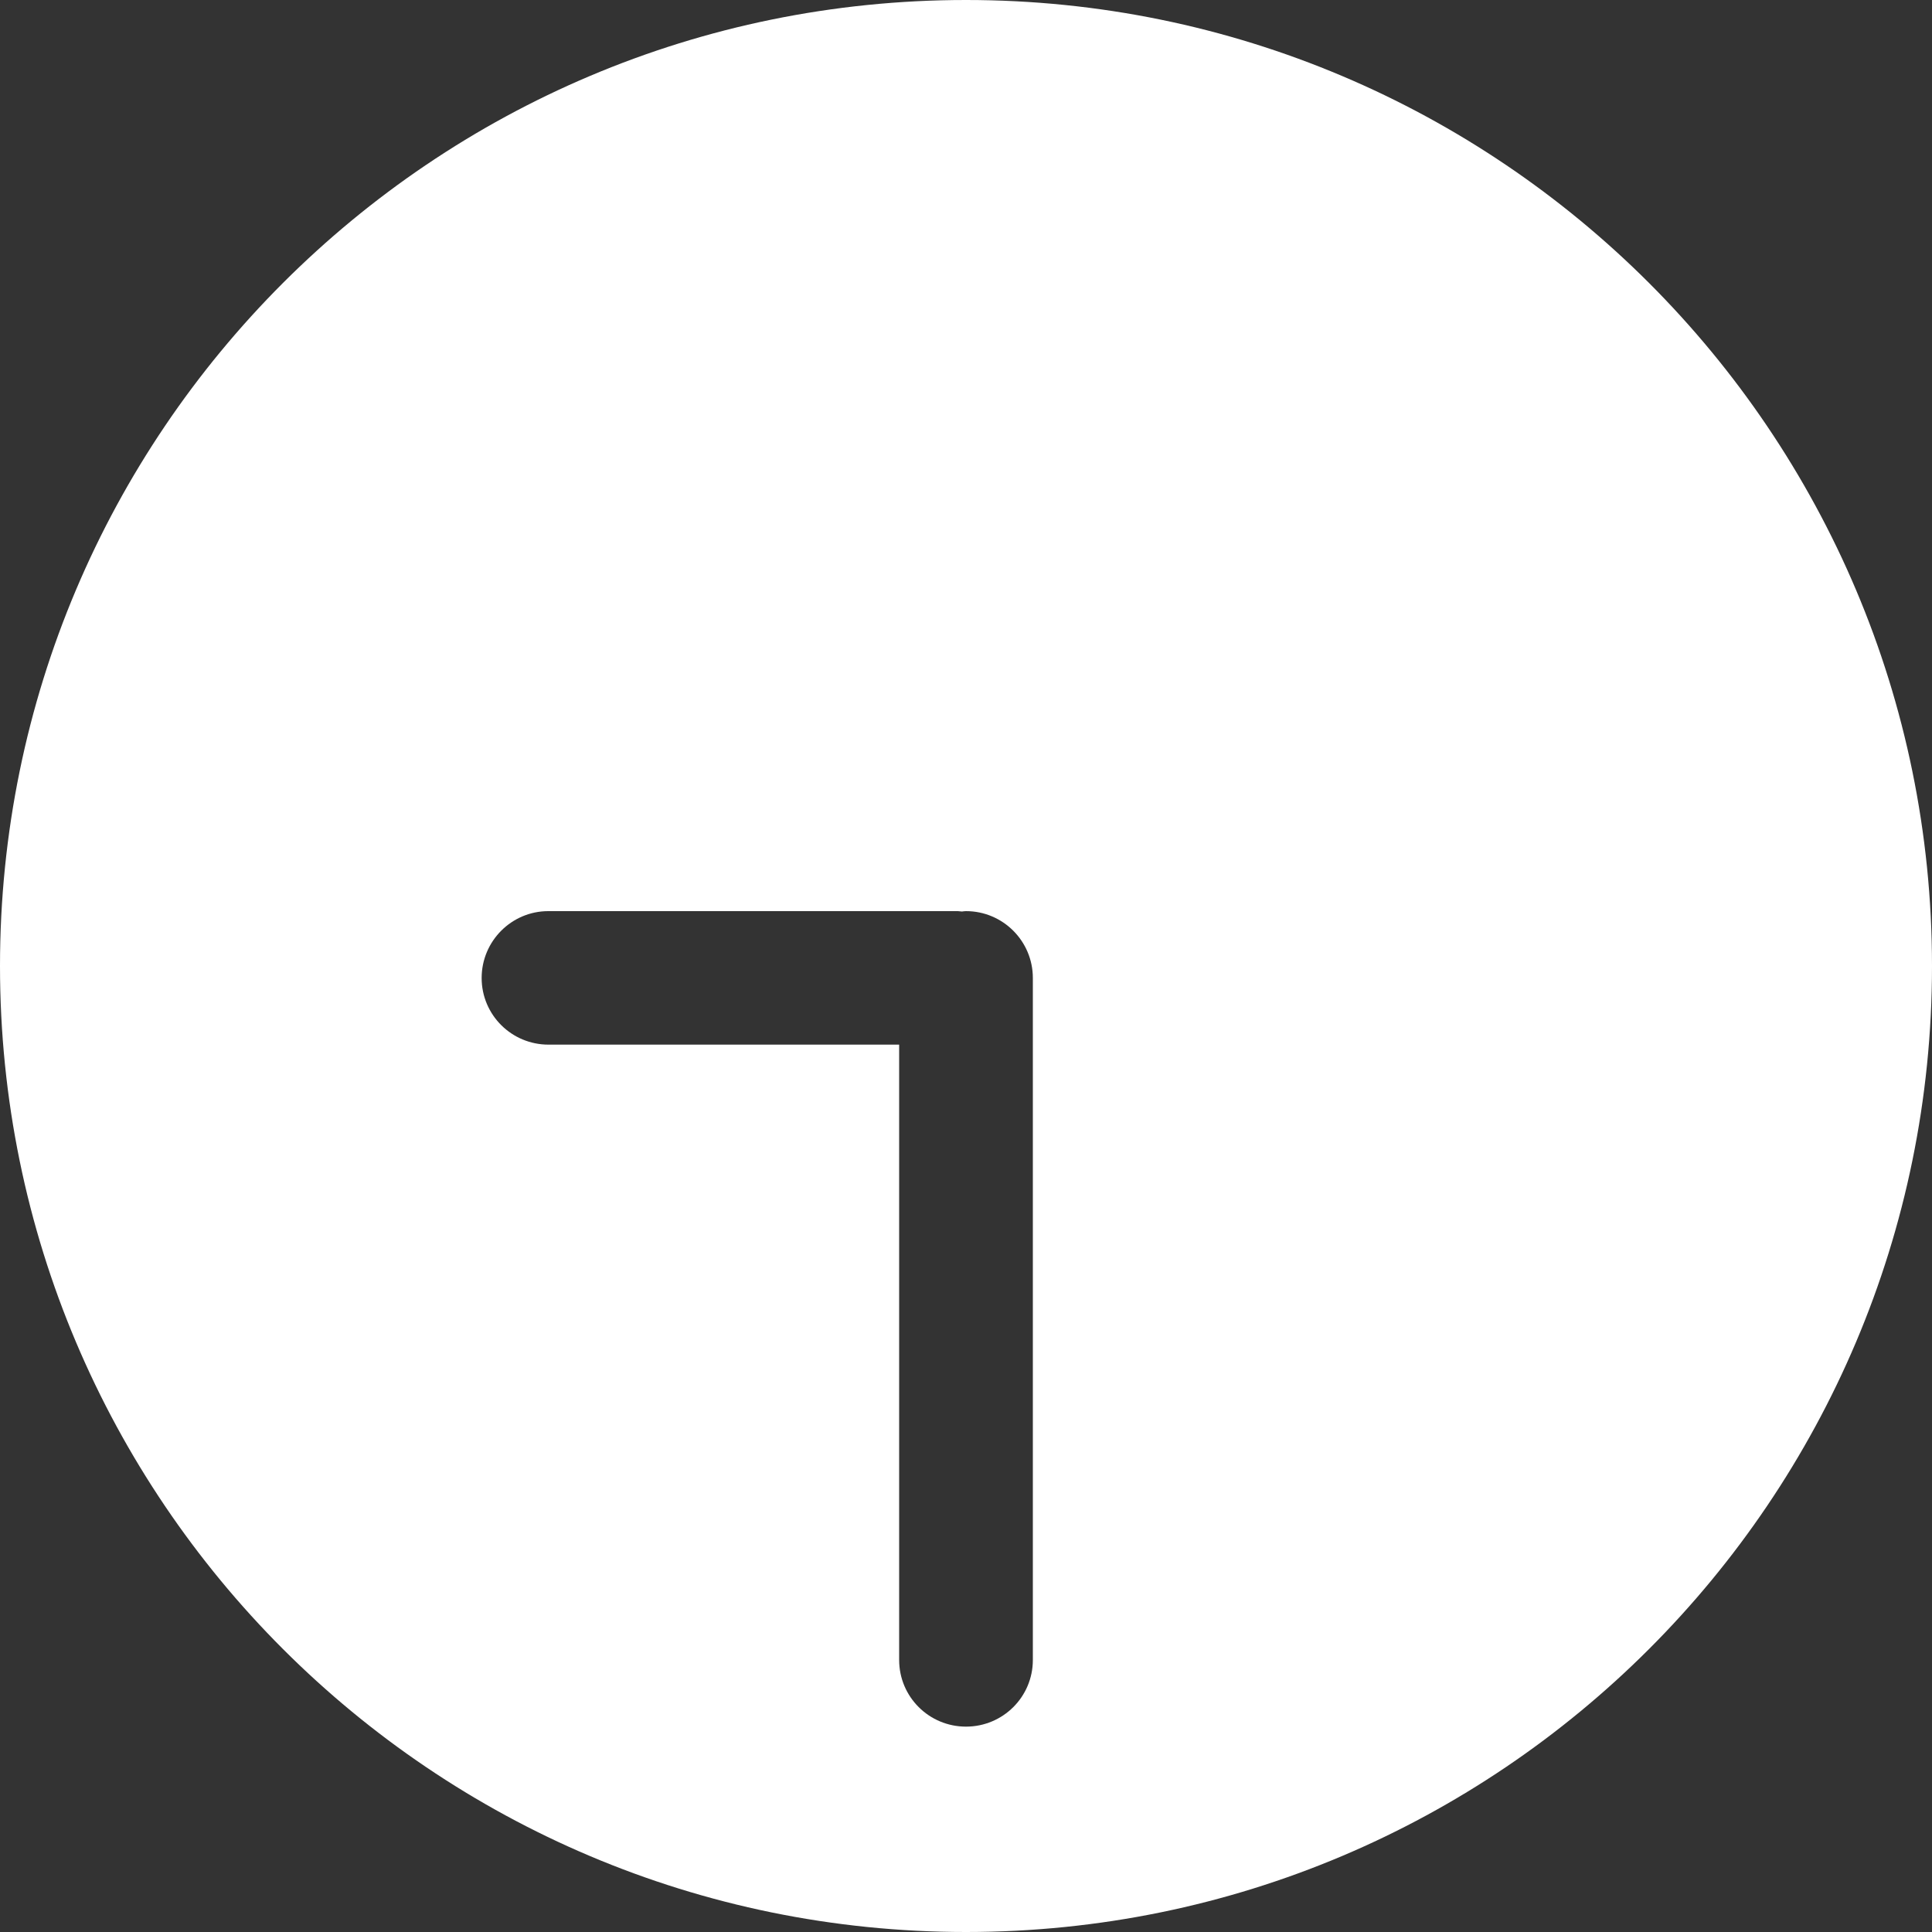 <?xml version="1.0" encoding="UTF-8"?>
<svg width="10px" height="10px" viewBox="0 0 10 10" version="1.1" xmlns="http://www.w3.org/2000/svg" xmlns:xlink="http://www.w3.org/1999/xlink">
    <rect x="0" y="0" width="10" height="10" fill="#333333" stroke="none"/>
    <!-- Generator: Sketch 61 (89581) - https://sketch.com -->
    <title>Shape</title>
    <desc>Created with Sketch.</desc>
    <g id="Page-1" stroke="none" stroke-width="1" fill="none" fill-rule="evenodd">
        <g id="Desktop-HD" transform="translate(-984, -21)" fill="#FFFFFF" fill-rule="nonzero">
            <path d="M989,21 C986.239,21 984,23.239 984,26 C984,28.761 986.239,31 989,31 C991.761,31 994,28.761 994,26 C994,23.239 991.761,21 989,21 Z M991.162,26.284 L989.042,26.284 C989.035,26.284 989.028,26.282 989.021,26.282 C989.014,26.283 989.007,26.284 989,26.284 C988.809,26.284 988.654,26.129 988.654,25.938 L988.654,22.408 C988.654,22.217 988.809,22.063 989,22.063 C989.191,22.063 989.346,22.217 989.346,22.408 L989.346,25.593 L991.161,25.593 C991.352,25.593 991.507,25.747 991.507,25.938 C991.507,26.129 991.352,26.284 991.162,26.284 Z" id="Shape" transform="translate(989, 26) scale(-1, -1) translate(-989, -26) "></path>
        </g>
    </g>
</svg>